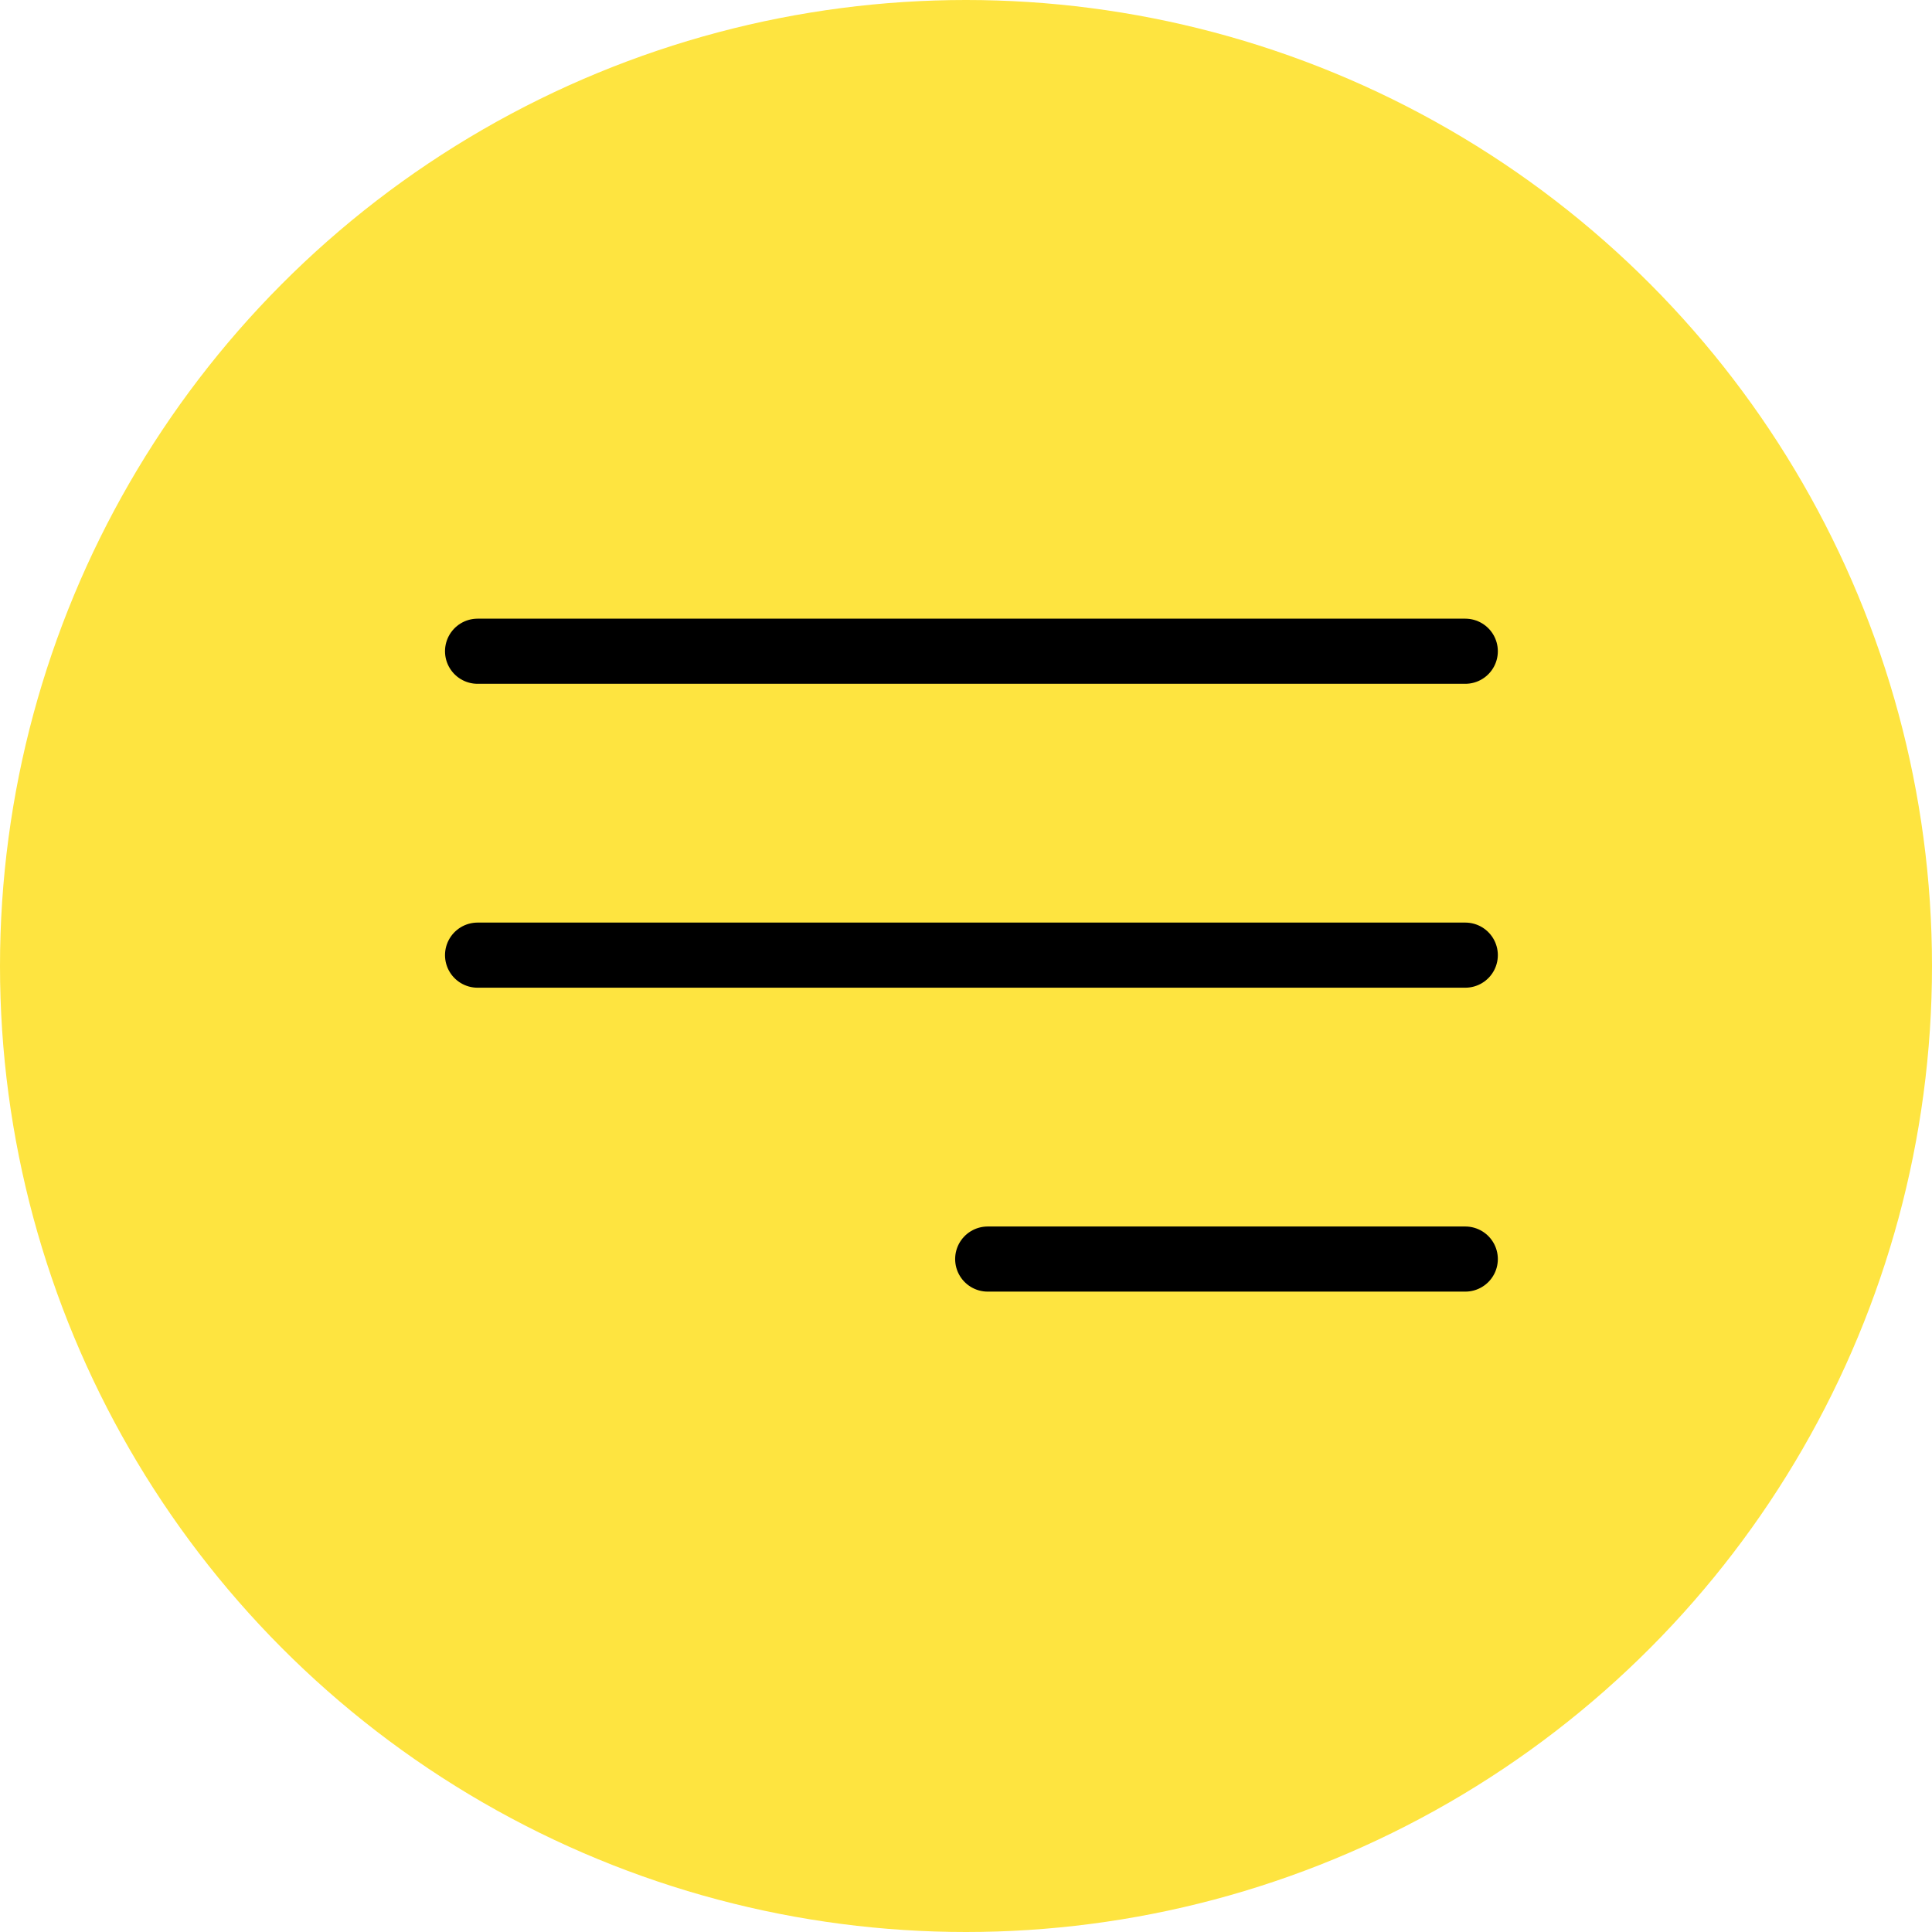 <?xml version="1.0" encoding="UTF-8"?> <svg xmlns="http://www.w3.org/2000/svg" width="89" height="89" viewBox="0 0 89 89" fill="none"><circle cx="44.5" cy="44.5" r="44.5" fill="#FEE440"></circle><path d="M22 30H67.5" stroke="black" stroke-width="3" stroke-linecap="round"></path><path d="M22 44H67.5" stroke="black" stroke-width="3" stroke-linecap="round"></path><path d="M45.5 58L67.5 58" stroke="black" stroke-width="3" stroke-linecap="round"></path></svg> 